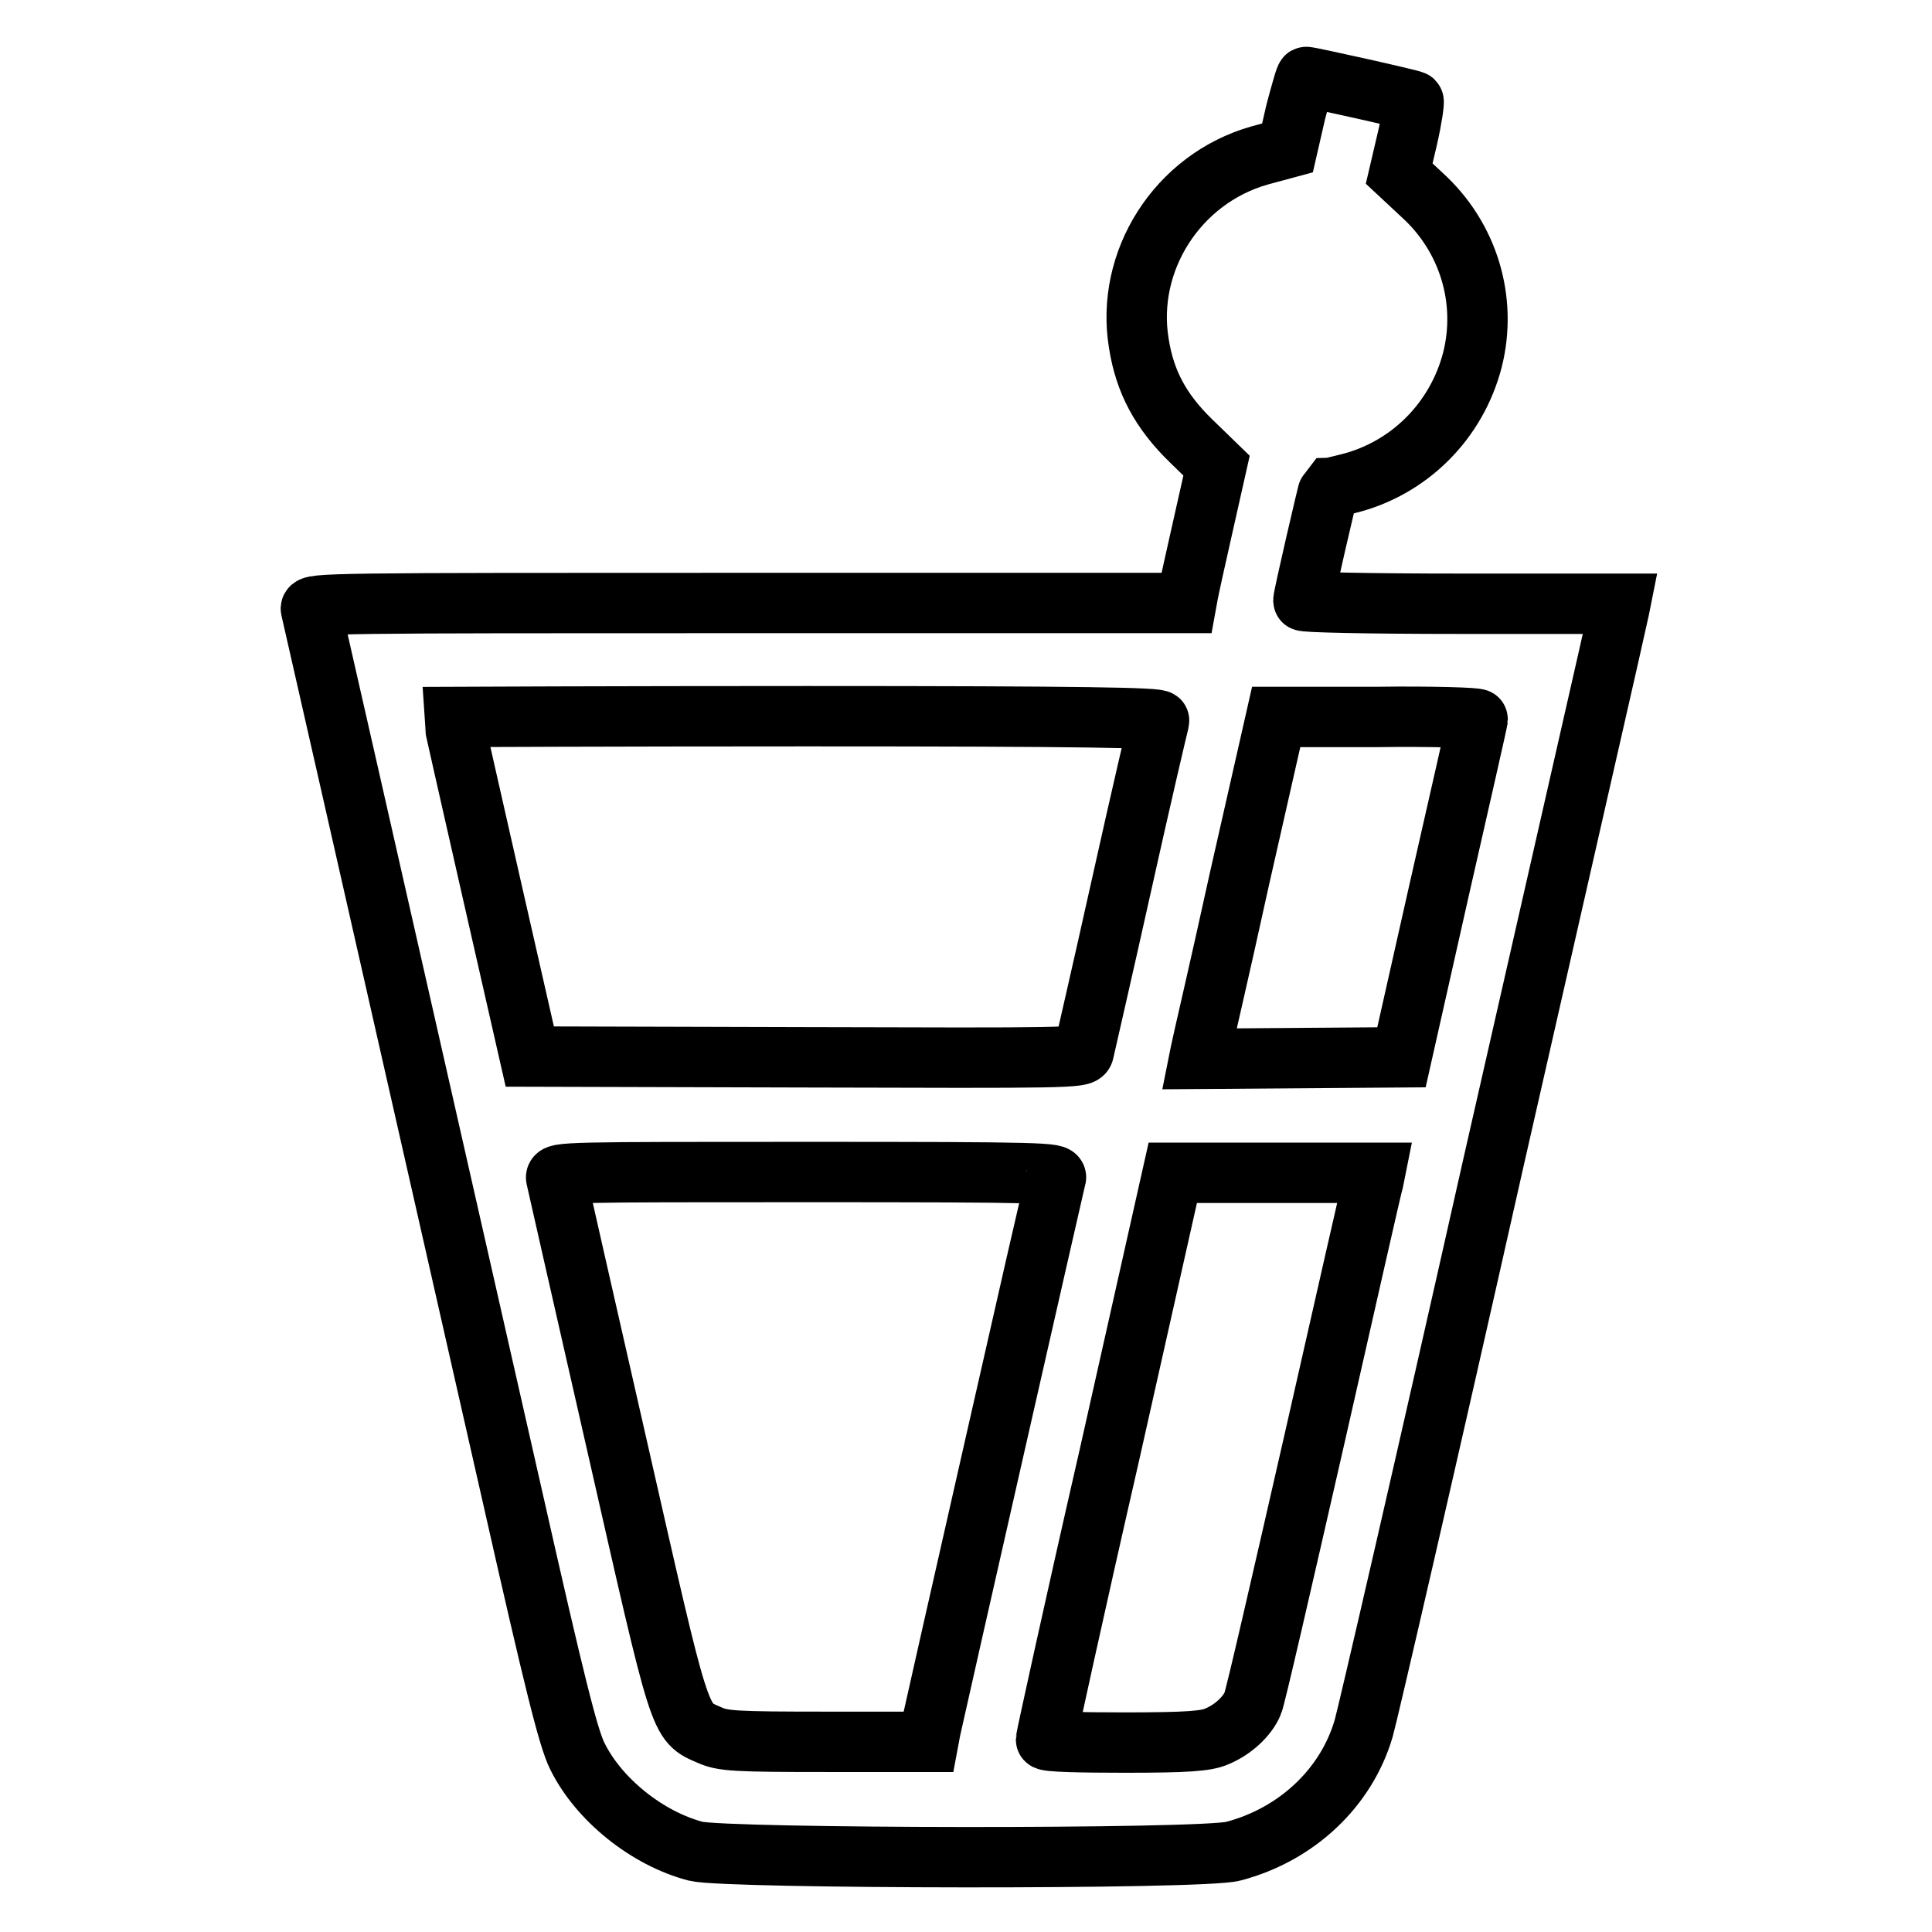 <?xml version="1.0" encoding="utf-8"?>
<!-- Svg Vector Icons : http://www.onlinewebfonts.com/icon -->
<!DOCTYPE svg PUBLIC "-//W3C//DTD SVG 1.1//EN" "http://www.w3.org/Graphics/SVG/1.1/DTD/svg11.dtd">
<svg version="1.1" xmlns="http://www.w3.org/2000/svg" xmlns:xlink="http://www.w3.org/1999/xlink" x="0px" y="0px" viewBox="0 0 256 256" enable-background="new 0 0 256 256" xml:space="preserve">
<g><g><g><path stroke-width="8" fill-opacity="0" stroke="#000000"  d="M171.7,14.8l-1.1,4.8l-3.7,1c-10.9,3.1-17.8,14-16,24.9c0.8,5.1,2.9,9,6.9,12.9l3.4,3.3l-1.8,8c-1,4.4-1.9,8.5-2,9.1l-0.2,1.1H99c-55.1,0-58,0-57.8,0.8c0.2,0.8,5.3,23.3,26.7,117.6c5.6,24.8,7.4,32,8.6,34.4c2.8,5.7,9.2,10.9,15.7,12.6c4.1,1,67.1,1.1,71.2,0c8.4-2.2,15-8.4,17.3-16.3c0.5-1.7,8.3-35.4,17.2-75c9-39.6,16.5-72.4,16.6-73l0.2-1h-21c-12.9,0-21-0.2-21-0.4c0-0.6,3.3-14.8,3.4-14.9c0.1,0,1.2-0.3,2.5-0.6c8.1-2,14.4-8.3,16.5-16.4c2-7.9-0.5-16.3-6.7-21.9l-3-2.8l1.1-4.7c0.6-2.6,0.9-4.8,0.8-4.9c-0.2-0.2-13.7-3.2-14.2-3.2C173,10,172.4,12.2,171.7,14.8z M153.6,95.5c-0.1,0.3-2.4,10.1-5,21.8c-2.6,11.7-4.9,21.6-5,22.1c-0.2,0.8-2.3,0.8-36.9,0.7L70.2,140l-5.1-22.4c-2.8-12.3-5.1-22.5-5.1-22.6c0,0,21.1-0.1,46.9-0.1C144.2,94.9,153.7,95.1,153.6,95.5z M195.8,95.3c0,0.2-2.3,10.3-5.1,22.6l-5,22.2l-13.4,0.1l-13.4,0.1l0.2-1c0.1-0.6,2.5-10.8,5.1-22.7l4.9-21.6h13.3C189.8,94.9,195.8,95.1,195.8,95.3z M139.9,156.1c-0.2,0.7-15.6,68.5-16.6,73.1l-0.3,1.6h-13.5c-12.2,0-13.7-0.1-15.5-0.9c-4.1-1.8-3.7-0.8-12.3-38.6c-4.3-18.9-7.9-34.7-8-35.2c-0.2-0.8,1.6-0.8,33.1-0.8C138.4,155.3,140.2,155.4,139.9,156.1z M182,156.4c-0.2,0.6-3.7,16.1-7.9,34.6c-4.2,18.4-7.8,34.1-8.1,34.7c-0.7,1.7-2.6,3.5-4.8,4.4c-1.4,0.6-3.8,0.8-12.2,0.8c-5.7,0-10.4-0.1-10.4-0.4c0-0.2,3.7-17.2,8.4-37.7l8.4-37.4h13.4h13.4L182,156.4z"/></g></g></g>
</svg>